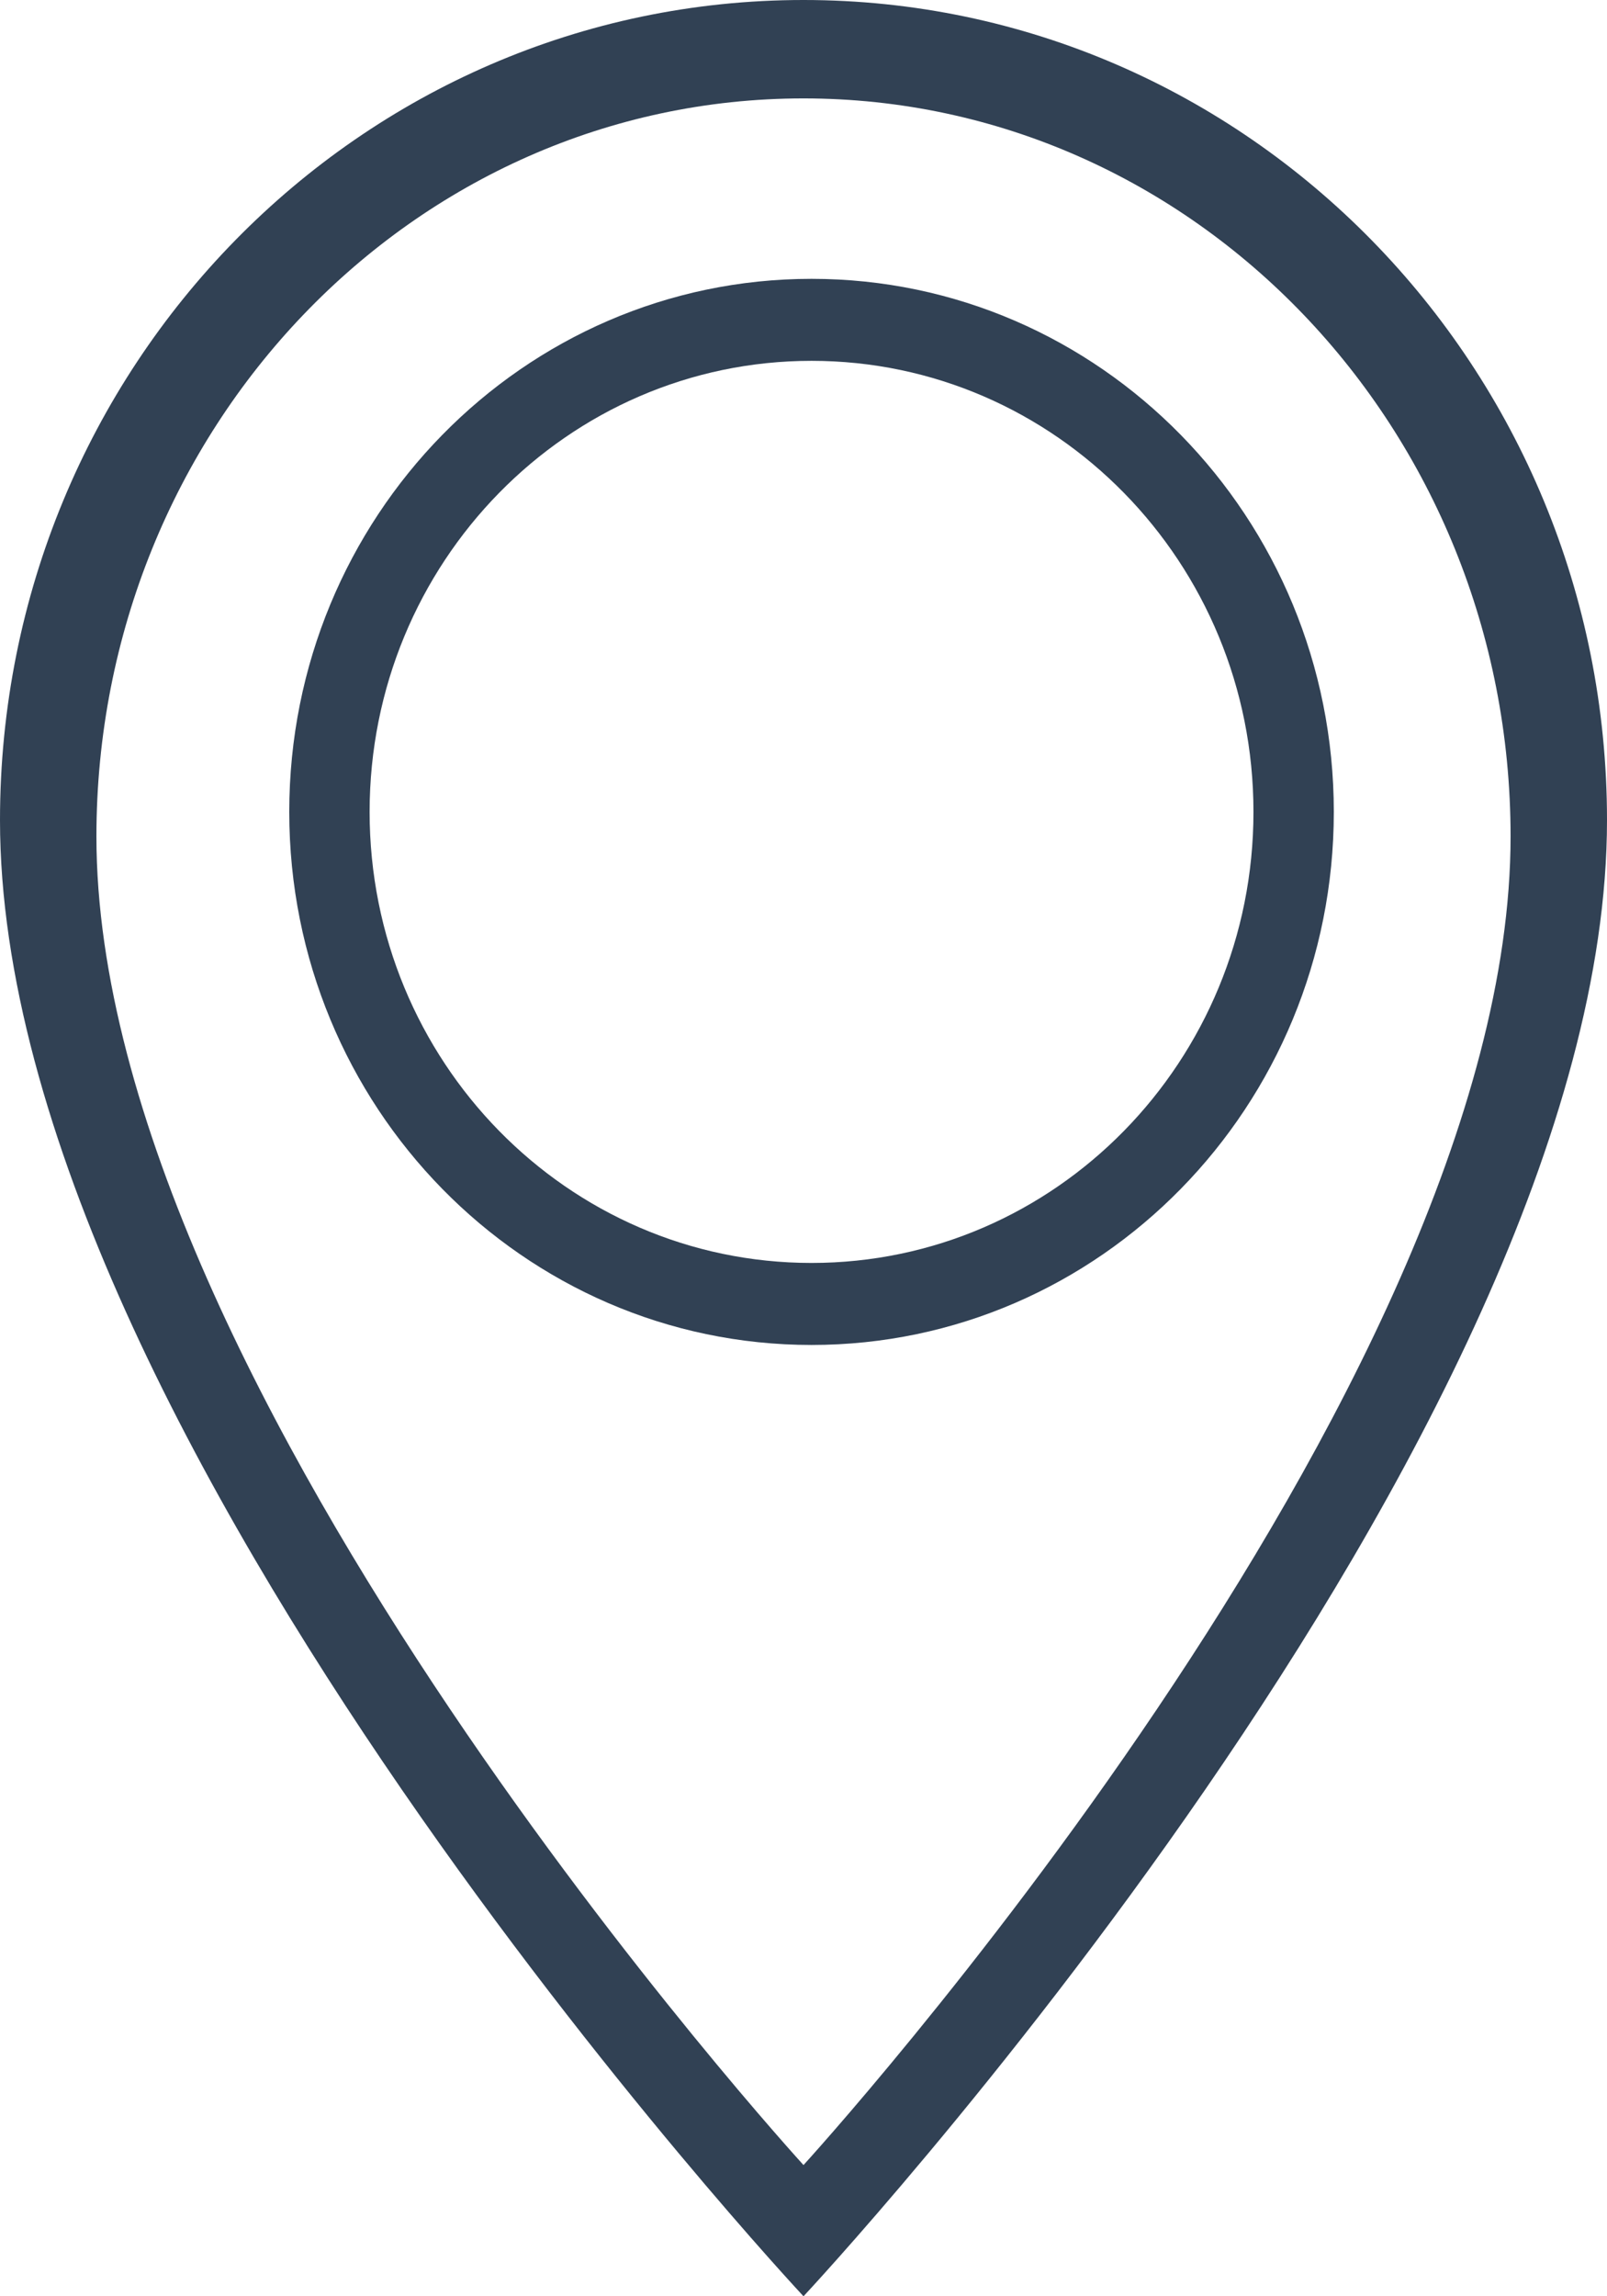 <?xml version="1.0" encoding="UTF-8"?> <svg xmlns="http://www.w3.org/2000/svg" width="140" height="200" viewBox="0 0 140 200" fill="none"> <path fill-rule="evenodd" clip-rule="evenodd" d="M70 200C70 200 140 125.163 140 71.429C140 31.98 108.66 0 70 0C31.34 0 0 31.98 0 71.429C0 125.163 70 200 70 200ZM70 188.571C70 188.571 131.6 121.218 131.6 72.857C131.6 37.353 104.021 8.571 70 8.571C35.979 8.571 8.4 37.353 8.4 72.857C8.4 121.218 70 188.571 70 188.571Z" fill="#314154"></path> <path fill-rule="evenodd" clip-rule="evenodd" d="M70.7 110C91.963 110 109.2 92.411 109.2 70.714C109.2 49.017 91.963 31.428 70.7 31.428C49.437 31.428 32.2 49.017 32.2 70.714C32.2 92.411 49.437 110 70.7 110ZM70.7 117.143C95.829 117.143 116.2 96.356 116.2 70.714C116.2 45.072 95.829 24.286 70.7 24.286C45.571 24.286 25.2 45.072 25.2 70.714C25.2 96.356 45.571 117.143 70.7 117.143Z" fill="#314154"></path> </svg> 